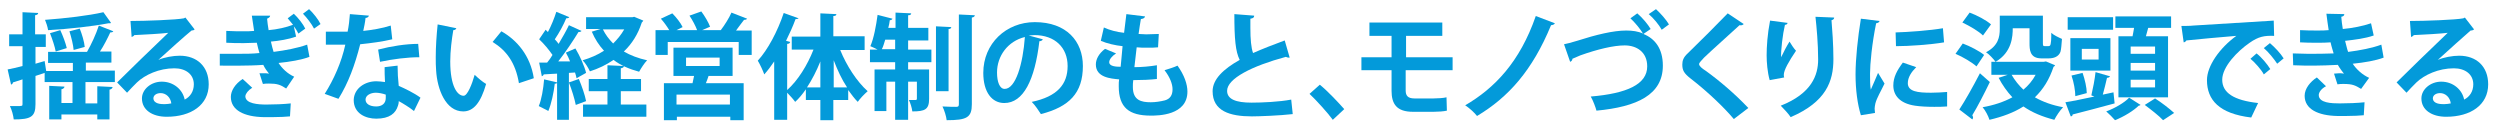 <?xml version="1.0" encoding="utf-8"?>
<!-- Generator: Adobe Illustrator 25.4.1, SVG Export Plug-In . SVG Version: 6.00 Build 0)  -->
<svg version="1.1" id="レイヤー_1" xmlns="http://www.w3.org/2000/svg" xmlns:xlink="http://www.w3.org/1999/xlink" x="0px"
	 y="0px" width="655.2px" height="33.7px" viewBox="0 0 655.2 33.7" style="enable-background:new 0 0 655.2 33.7;"
	 xml:space="preserve">
<style type="text/css">
	.st0{fill:#039ADA;}
</style>
<g>
	<g>
		<g>
			<path class="st0" d="M22.4,21.6v5.5h3.1v-4.5l4,0.2c0,0.3-0.3,0.6-0.8,0.7v7.8h-3.2v-1.3h-9.4v1.3h-3.2v-8.8l4,0.2
				c0,0.3-0.3,0.6-0.8,0.7v3.6H19v-5.5h-7.3v-2.4l-2.4,0.8v7.4c0,3.3-1.2,4-5.7,4c-0.1-1-0.5-2.5-1-3.5c0.6,0,1.2,0,1.7,0
				c1.6,0,1.6,0,1.6-0.6v-6.4l-2.5,0.8c0,0.3-0.3,0.5-0.5,0.6l-0.9-4c1.1-0.2,2.4-0.5,3.9-0.9v-5.2H2.4V9h3.5V3.2L10,3.4
				c0,0.3-0.2,0.5-0.8,0.6v5h2.8v3.3H9.3v4.4l2.4-0.7l0.4,2.6h7v-2.1h-6.5v-2.9h10.2c1.1-1.9,2.4-4.7,3.1-6.9l3.8,1.5
				c-0.1,0.2-0.4,0.3-0.8,0.3c-0.7,1.5-1.7,3.5-2.7,5h3v2.9h-6.7v2.1h7.6v3H22.4z M29.1,6c-0.1,0.1-0.2,0.1-0.4,0.1
				c-0.1,0-0.2,0-0.3,0C24.3,6.9,18,7.6,12.6,7.9c-0.1-0.8-0.5-2-0.8-2.7c5.4-0.4,11.4-1.1,15.3-2L29.1,6z M15.8,7.9
				c0.7,1.5,1.4,3.4,1.7,4.7l-2.9,0.9c-0.2-1.2-0.9-3.3-1.5-4.8L15.8,7.9z M20.9,7.5c0.6,1.5,1.2,3.5,1.3,4.8l-2.9,0.8
				c-0.1-1.3-0.6-3.3-1.1-4.9L20.9,7.5z"/>
			<path class="st0" d="M41.5,15.7c1.6-0.7,3.9-1.1,5.6-1.1c4.5,0,7.6,2.8,7.6,7.5c0,5.4-4.6,8.5-11,8.5c-3.8,0-6.5-1.8-6.5-4.8
				c0-2.4,2.4-4.4,5.2-4.4c3.1,0,5.5,2.1,6,4.7c1.4-0.7,2.4-2.1,2.4-4c0-2.6-2.1-4.2-5.1-4.2c-4,0-7.7,1.7-9.8,3.7
				c-0.7,0.7-1.9,1.9-2.6,2.7l-2.6-2.7c2.1-2.1,9.5-9.3,13.4-13c-1.4,0.2-6.5,0.5-8.9,0.6c-0.1,0.2-0.4,0.4-0.7,0.5l-0.3-4.2
				c3.8,0,12.1-0.3,14-0.7l0.4-0.2L51,7.7C50.9,7.9,50.5,8,50.2,8C48.7,9.2,43.9,13.5,41.5,15.7L41.5,15.7z M43.1,27.3
				c0.5,0,1.4-0.1,1.8-0.2c-0.2-1.6-1.4-2.7-2.8-2.7c-1,0-1.9,0.5-1.9,1.4C40.3,27.2,42.1,27.3,43.1,27.3z"/>
			<path class="st0" d="M77.6,9.6c-2,0.7-4.4,1.1-6.6,1.3c0.2,1,0.5,2,0.7,2.7c3.1-0.4,6.3-1,8.8-1.9l0.6,3.2
				c-2.1,0.8-5.1,1.3-8.1,1.6c0.9,1.4,2.3,2.8,4.1,3.6l-2.1,3.1c-1.5-1-2.4-1.3-4.5-1.3c-0.5,0-1.1,0-1.6,0.1l-0.9-2.8
				c0.3,0,0.7,0,1.1,0c0.5,0,1,0,1.4,0.1c-0.4-0.5-1.1-1.4-1.5-2.3c-3.9,0.3-9.8,0.2-11.4,0.2v-3.1c1.7,0,3.5,0,5.1,0
				c1.6,0,3.5,0,5.3-0.2c-0.2-0.7-0.5-1.7-0.7-2.7c-1.1,0-2.2,0.1-3.4,0.1c-1.6,0-3.2,0-4.6-0.1V8.1c1.9,0.1,3.2,0.1,4.6,0.1
				c0.9,0,1.8,0,2.7-0.1c-0.2-1.2-0.4-2.6-0.6-4l4.8,0c0,0.4-0.4,0.6-0.8,0.8c0.1,0.9,0.2,2,0.4,3c2.3-0.2,4.5-0.7,6.4-1.4
				c-0.5-0.6-1-1.2-1.4-1.7l1.6-1.2c1.1,1,2.5,2.8,3,3.9l-1.8,1.3c-0.3-0.6-0.7-1.3-1.2-1.9L77.6,9.6z M76,30.5
				c-1.1,0.1-2.6,0.2-4.6,0.2c-0.7,0-1.5,0-2.3,0c-5.1-0.1-8.6-1.8-8.6-5.3c0-1.6,1.1-3.4,3.1-4.7l2.5,2.3c-1.1,0.7-1.7,1.5-1.8,2.2
				c0,2,3.4,2.2,5.5,2.2c2,0,4.7-0.1,6.4-0.3L76,30.5z M82.3,7.5c-0.6-1.2-1.9-2.9-2.9-3.9l1.6-1.2c1.1,1,2.5,2.8,3,3.9L82.3,7.5z"
				/>
			<path class="st0" d="M96.7,4.1c-0.1,0.3-0.4,0.6-0.9,0.6c-0.1,1.1-0.4,2.5-0.6,3.4c2.1-0.2,5.1-0.7,7.2-1.4l0.4,3.6
				c-2.5,0.6-5.5,1-8.4,1.3c-1.4,5.5-3.1,10.1-5.7,14.3l-3.6-1.3c2.4-3.8,4.4-8.3,5.4-12.9h-5.1V8.3h3.3c0.9,0,1.8,0,2.4,0
				c0.3-1.4,0.5-3.1,0.6-4.6L96.7,4.1z M104.2,17.2c0,1.8,0.1,3.5,0.3,5.3c1.6,0.7,4.1,1.9,5.7,3.1l-1.7,3.5c-1.1-0.9-2.9-2-4-2.6
				c0,0.6-0.1,0.9-0.2,1.2c-0.6,2-2.2,3.4-5.7,3.4c-2.7,0-5.9-1.3-5.9-4.9c0.1-3.1,3-4.9,5.9-4.9c0.7,0,1.5,0.1,2.3,0.2
				c-0.1-1.4-0.1-2.9-0.1-3.9L104.2,17.2z M101.1,24.8c-0.8-0.3-1.9-0.5-2.6-0.5c-1.4,0-2.7,0.7-2.7,1.8c0,1.1,1.1,1.8,2.8,1.8
				c1.4,0,2.5-0.7,2.5-2.2V24.8z M109.9,15c-3.2,0-7,0.5-10.3,1.2L99.1,13c3.4-0.9,7.3-1.5,10.5-1.5L109.9,15z"/>
			<path class="st0" d="M119.6,7.4c-0.1,0.3-0.4,0.5-0.8,0.5c-0.4,2.3-0.8,5.5-0.8,8.2c0,6.6,1.9,9,3.5,9c1,0,2.2-3,2.9-5.5
				c0.7,0.7,2.1,1.9,3,2.4c-1.4,4.9-3.3,7.2-6,7.2c-4.6,0-6.8-5.8-7.1-10.7c-0.1-1.1-0.1-2.3-0.1-3.5c0-2.7,0.2-5.7,0.5-8.6
				L119.6,7.4z M136,21.8c-0.9-5.4-3.3-8.6-6.9-10.8l2.3-2.8c4.1,2.3,7.6,6.4,8.5,12.3L136,21.8z"/>
			<path class="st0" d="M151.1,20.5c-0.1-0.4-0.2-1-0.4-1.5l-1.6,0.1v12.3H146v-9.7c-0.1,0.2-0.4,0.3-0.6,0.2
				c-0.3,2.5-0.9,5.3-1.7,7.2c-0.6-0.4-1.8-0.9-2.5-1.3c0.7-1.6,1.2-4.5,1.4-7l3.4,0.8v-2.3c-1.3,0.1-2.5,0.1-3.5,0.2
				c-0.1,0.3-0.3,0.4-0.5,0.5l-0.7-3.6h2.1c0.5-0.6,1-1.3,1.4-2c-0.9-1.3-2.2-2.9-3.5-4.1l1.7-2.5l0.6,0.6c0.9-1.7,1.7-3.7,2.2-5.3
				l3.4,1.4c-0.1,0.2-0.4,0.3-0.8,0.3c-0.7,1.7-1.9,3.9-3,5.5c0.4,0.4,0.7,0.8,1,1.2c1-1.7,2-3.4,2.7-4.9l3.3,1.5
				c-0.1,0.2-0.4,0.3-0.8,0.3c-1.4,2.3-3.4,5.3-5.3,7.7l3.1,0c-0.3-0.8-0.7-1.6-1.1-2.3l2.5-1.1c1.2,2,2.4,4.7,2.8,6.4L151.1,20.5z
				 M150.9,27.5c-0.3-1.6-1.1-4.1-1.8-5.9l2.6-0.9c0.8,1.9,1.6,4.2,1.9,5.8L150.9,27.5z M166.2,4.4l2.4,1c-0.1,0.2-0.2,0.3-0.4,0.5
				c-1,3.1-2.6,5.6-4.7,7.6c1.7,1,3.8,1.8,6.1,2.3c-0.7,0.7-1.6,2.1-2.1,3c-2.6-0.7-4.9-1.7-6.7-3.1c-1.9,1.3-4,2.3-6.2,3
				c-0.4-0.9-1.2-2.2-1.9-2.9c2-0.6,3.9-1.4,5.6-2.5c-1.3-1.4-2.4-3.1-3.2-5l2.3-0.7h-3.8V4.5h12.2L166.2,4.4z M162.7,23.9v3.5h6.7
				v3.2h-16.6v-3.2h6.4v-3.5h-4.9v-3.2h4.9v-3.6l4.3,0.2c0,0.3-0.2,0.5-0.8,0.6v2.8h5.3v3.2H162.7z M158,7.7
				c0.7,1.4,1.6,2.6,2.7,3.7c1.1-1.1,2.1-2.3,2.9-3.7H158z"/>
			<path class="st0" d="M195.8,4.9c-0.1,0.2-0.4,0.3-0.8,0.3c-0.6,0.8-1.4,1.8-2.1,2.8h4.1v6.4h-3.4V11H175v3.4h-3.2V7.9h3.6
				c-0.6-1-1.4-2.1-2.2-3l3-1.4c1,1,2.2,2.5,2.7,3.6l-1.6,0.8h5.4c-0.4-1.1-1.2-2.6-2-3.8l3.1-1.1c0.9,1.2,1.9,2.9,2.3,4L184,7.9
				h4.9c1-1.3,2.2-3.2,2.8-4.6L195.8,4.9z M192.1,19.9h-6.4c-0.2,0.6-0.4,1.2-0.7,1.9h9.9v9.7h-3.5v-0.9h-14v0.9H174v-9.7h7.5
				l0.4-1.9h-5.4v-7.4h15.5V19.9z M191.3,27.4v-2.6h-14v2.6H191.3z M179.8,15.1v2.2h8.8v-2.2H179.8z"/>
			<path class="st0" d="M226.6,13.1h-6.4c1.7,4.2,4.4,8.3,7.2,10.8c-0.8,0.7-2,1.9-2.6,2.8c-0.9-0.9-1.7-2-2.5-3.1v2.6h-3.9v5.3H215
				v-5.3h-3.8v-2.8c-0.9,1.3-1.8,2.4-2.8,3.3c-0.5-0.7-1.4-1.7-2.1-2.4v7.1h-3.4V16.1c-0.8,1.2-1.7,2.4-2.6,3.4
				c-0.3-0.9-1.2-2.8-1.7-3.6c2.6-2.8,5.2-7.7,6.8-12.5l3.9,1.4C209.2,4.9,209,5,208.5,5c-0.7,1.9-1.6,3.9-2.5,5.7l1.1,0.3
				c-0.1,0.3-0.3,0.5-0.8,0.5v12.1c2.8-2.5,5.3-6.5,6.9-10.6h-5.7V9.6h7.5V3.5l4.2,0.2c0,0.3-0.2,0.5-0.8,0.5v5.3h8.2V13.1z
				 M215,16.1c-1,2.5-2.2,4.8-3.5,6.8h3.5V16.1z M218.5,22.9h3.5c-1.4-2.1-2.5-4.5-3.5-7.1V22.9z"/>
			<path class="st0" d="M238,10.4V13h6.1v3.3H238v1.9h5.5v7.7c0,2.8-1.1,3.3-4.4,3.3c-0.1-0.9-0.5-2.2-0.9-3c0.8,0,1.5,0,1.8,0
				c0.2,0,0.3-0.1,0.3-0.4v-4.4H238v10h-3.4v-10h-2.3v7.7h-3.1V18.2h5.4v-1.9H228V13h2c-0.6-0.3-1.4-0.7-1.9-0.9
				c0.9-2,1.5-5.3,1.9-8.2l3.9,1c-0.1,0.2-0.3,0.4-0.7,0.4c-0.1,0.7-0.2,1.3-0.4,2h1.9v-4l4.1,0.2c0,0.3-0.2,0.5-0.8,0.5v3.3h5.3
				v3.3H238z M232,10.4c-0.3,0.9-0.5,1.8-0.9,2.5h3.5v-2.5H232z M249.3,7.1c0,0.3-0.2,0.5-0.7,0.5v16.3h-3.3v-17L249.3,7.1z
				 M251.4,3.8l4.1,0.2c-0.1,0.3-0.2,0.5-0.8,0.6v22.7c0,3.5-1.3,4.2-6.6,4.2c-0.1-1-0.6-2.6-1.1-3.6c1.6,0.1,3.1,0.1,3.6,0.1
				s0.7-0.1,0.7-0.7V3.8z"/>
			<path class="st0" d="M273.3,10.3c-0.1,0.3-0.5,0.5-0.9,0.5C271.2,21,268.2,27,263.2,27c-3.2,0-5.5-2.8-5.5-7.9
				c0-7.7,6-13.3,13.5-13.3c8.3,0,12.6,5,12.6,11.5c0,7.1-3.6,10.7-11,12.6c-0.6-0.9-1.4-2.2-2.4-3.2c6.7-1.4,9.4-4.6,9.4-9.4
				c0-4.8-3.3-8.1-8.7-8.1c-0.5,0-1,0.1-1.5,0.1L273.3,10.3z M268.6,9.7c-4.5,1.1-7.3,5-7.3,9.3c0,2.5,0.7,4.3,2,4.3
				C266.2,23.3,268.1,16.7,268.6,9.7z"/>
			<path class="st0" d="M303.2,20.7c-1.7,0.2-4,0.3-6.2,0.3c-0.1,0.7-0.1,1.2-0.1,1.8c0,3.5,2.2,4,4.7,4c1.2,0,2.5-0.2,3.7-0.5
				c1.4-0.4,2-1.4,2-2.9c0-1.4-0.7-3.2-2.1-5c1-0.3,2.6-0.8,3.4-1.2c1.8,2.5,2.6,4.9,2.6,6.8c0,6.3-7.8,6.3-9.6,6.3
				c-5.7,0-8.4-2.1-8.4-7.7c0-0.8,0-1.2,0.1-1.8c-2.2-0.2-6.1-0.5-6.1-3.9c0-1.3,0.7-2.8,2.4-4.1l2.9,1.2c-1.1,0.7-1.8,1.6-1.8,2.3
				c0,1.1,1.8,1.2,3,1.2c0.2-1.7,0.3-3.5,0.5-5.4c-1.9-0.2-4.1-0.7-5.7-1.4l0.8-3.5c1.5,0.7,3.4,1.2,5.3,1.4
				c0.2-1.7,0.4-3.4,0.6-4.9l4.9,0.6c-0.1,0.4-0.4,0.6-1.1,0.7c-0.2,1.1-0.4,2.5-0.6,3.9c0.6,0,1.3,0.1,2,0.1c1.1,0,2.3-0.1,3.3-0.1
				l-0.2,3.5c-0.8,0.1-1.8,0.1-2.8,0.1c-1,0-2,0-2.8-0.1c-0.2,1.8-0.4,3.6-0.6,5.2c2,0,4.1-0.2,5.9-0.5L303.2,20.7z"/>
			<path class="st0" d="M338,15.1c-0.1,0-0.2,0-0.3,0c-0.2,0-0.5-0.1-0.7-0.2c-8.9,2.4-15.4,5.7-15.4,8.9c0,2.2,2.3,3.1,6.4,3.1
				c2.7,0,7.3-0.2,10.4-0.8l0.4,3.8c-3.4,0.4-9,0.6-10.7,0.6c-5.8,0-10.3-1.4-10.3-6.6c0-3.1,2.8-5.8,7.1-8.2
				c-1.1-2.2-1.4-5.5-1.4-12l5.2,0.4c0,0.5-0.3,0.7-1,0.8c0,0.9,0,1.7,0,2.4c0,3,0.2,5.2,0.7,6.6c2.5-1.1,5.3-2.2,8.3-3.3L338,15.1z
				"/>
			<path class="st0" d="M345.9,22.2c2.1,1.7,4.9,4.7,6.4,6.4l-3,2.8c-1.3-1.8-4.3-5.1-6.1-6.8L345.9,22.2z"/>
			<path class="st0" d="M368.4,18.4v5.3c0,1.3,0.5,2.1,2.3,2.1h5c1,0,2.7-0.1,3.4-0.3l0.1,3.5c-0.8,0.2-2.4,0.3-3.5,0.3h-5.4
				c-4.3,0-5.6-2.1-5.6-5.5v-5.4h-7.9V15h7.9V9.4h-5.8V5.9h19.1v3.5h-9.5V15h12.2v3.4H368.4z"/>
			<path class="st0" d="M407.5,6.1c-0.1,0.3-0.6,0.5-1,0.5c-4.9,11.9-11.2,18.9-19.4,23.8c-0.6-0.8-2-2.1-3.1-2.8
				c7.7-4.5,14.3-11.3,18.5-23.4L407.5,6.1z"/>
			<path class="st0" d="M429.1,3.5c1.4,1.2,2.8,2.9,3.5,4.1l-1.9,1.3c3,1.2,5.1,3.8,5.1,8.3c0,7.6-6.7,10.8-17.4,11.8
				c-0.2-0.8-0.9-2.7-1.5-3.7c9.5-0.8,14.8-3.2,14.8-7.9c0-3.8-2.8-5.5-5.9-5.5c-2.9,0-7.1,1-11.6,2.6c-0.7,0.3-1.4,0.6-2.1,0.9
				c0,0.4-0.3,0.7-0.6,0.8l-1.6-4.6c0.9-0.2,1.8-0.4,3.4-0.9c5-1.6,9.5-2.7,12.9-2.7c1.6,0,3.1,0.2,4.4,0.8c-0.7-1.2-2.2-3-3.3-4
				L429.1,3.5z M434,2.4c1.3,1.2,2.7,2.8,3.4,4l-1.9,1.4c-0.7-1.3-2.2-3.1-3.4-4.1L434,2.4z"/>
			<path class="st0" d="M454.4,31.2c-2.5-3-6.9-7.2-11.3-10.6c-1.8-1.4-2.2-2.2-2.2-3.7c0-1,0.3-1.9,1.4-2.9
				c2.9-2.8,8.2-8.1,10.5-10.5l4.2,2.8c-0.3,0.3-0.6,0.4-1.1,0.3c-2.7,2.5-6.9,6.2-9.3,8.5c-0.6,0.7-1.3,1.3-1.3,1.7
				c0,0.5,0.7,1.1,1.8,1.8c3.6,2.6,7.7,6.1,11.1,9.7L454.4,31.2z"/>
			<path class="st0" d="M463.8,21c-0.6-2.1-0.8-4.7-0.8-6.5c0-2.2,0.2-5.5,0.9-9.1l4.6,0.6c-0.1,0.4-0.4,0.5-0.7,0.5
				c-0.6,2.5-1.1,6.8-1,8.5c0.6-1.3,1.5-3,2.2-4.1c0.4,0.7,1.2,1.9,1.7,2.4c-1.9,2.8-3.2,5.1-3.2,6.3c0,0.2,0,0.5,0.1,0.7L463.8,21z
				 M480.7,4.6c0,0.4-0.3,0.6-0.7,0.7c0.2,2.4,0.5,6.4,0.5,10.2c0,5.8-1.9,11.2-11.2,15.2c-0.5-0.8-1.9-2.3-2.6-3
				c8.1-3.2,9.8-8,9.8-12.1c0-4.2-0.4-8.4-0.7-11.2L480.7,4.6z"/>
			<path class="st0" d="M492.6,5.5c-0.1,0.3-0.3,0.5-0.9,0.6c-1.1,5.3-1.6,10.7-1.6,13.2c0,1.7,0,3.2,0.2,4.2
				c0.4-0.9,1.5-3.4,1.9-4.4l1.7,2.8c-1,2.1-2,3.7-2.4,5.2c-0.1,0.5-0.2,1-0.2,1.4c0,0.4,0.1,0.7,0.1,1.1l-3.7,0.6
				c-0.9-2.9-1.4-6.7-1.4-10.7c0-4.1,0.6-9.7,1.4-14.6L492.6,5.5z M510.3,27.9c-1.1,0.1-2.3,0.1-3.4,0.1c-1.9,0-3.7-0.1-5-0.3
				c-4.1-0.6-5.7-2.8-5.7-5.3c0-2.2,1-4,2.5-6l3.5,1.2c-1.3,1.3-2.2,2.7-2.2,4.2c0,2.2,2.6,2.5,6.1,2.5c1.4,0,2.9-0.1,4.2-0.2
				L510.3,27.9z M496.8,8.5c3.4-0.1,8.9-0.5,12.4-1.1l0.3,3.7c-3.5,0.6-9.2,1-12.6,1L496.8,8.5z"/>
			<path class="st0" d="M514.4,11.4c1.9,0.7,4.4,2,5.6,3l-2,3c-1.1-1-3.6-2.5-5.5-3.3L514.4,11.4z M513.5,28.7
				c1.5-2.3,3.6-6,5.4-9.5l2.6,2.3c-1.5,3.1-3.2,6.4-4.6,8.7c0.1,0.2,0.2,0.4,0.2,0.6s-0.1,0.4-0.2,0.5L513.5,28.7z M516.2,3.3
				c1.9,0.7,4.4,2,5.6,3.1l-2.1,2.9c-1.1-1.1-3.5-2.5-5.4-3.4L516.2,3.3z M536.2,16.1l2.4,1c-0.1,0.2-0.2,0.3-0.4,0.4
				c-1.1,3.3-2.7,5.9-4.9,8c2.1,1.2,4.6,2.1,7.4,2.6c-0.8,0.8-1.8,2.3-2.3,3.3c-3.1-0.8-5.8-1.9-8.1-3.5c-2.5,1.6-5.5,2.7-8.9,3.5
				c-0.3-1-1.1-2.5-1.8-3.3c2.9-0.5,5.6-1.4,7.8-2.6c-1.4-1.5-2.6-3.2-3.6-5.1l2.4-0.8h-4.3v-3.4h13.7L536.2,16.1z M527.5,7.4
				c0,2.1-0.2,6.3-4.5,8.8c-0.5-0.7-1.8-2.1-2.5-2.5c3.2-1.7,3.6-4,3.6-6.1V4.1h11.3V11c0,1,0,1.1,0.6,1.1c0.9,0,1,0,1.2-0.1
				c0.4-0.2,0.4-2.2,0.4-3.4c0.6,0.6,1.9,1.2,2.8,1.6c-0.1,1.3-0.2,2.8-0.4,3.4c-0.5,1.3-1.8,1.7-3.1,1.7H535c-3.1,0-3.1-2.4-3.1-4
				V7.4H527.5z M527.2,19.6c0.8,1.4,1.9,2.8,3.1,3.9c1.3-1.1,2.4-2.4,3.2-3.9H527.2z"/>
			<path class="st0" d="M553.9,24.2l0.3,2.9c-4,1.1-8.3,2.2-11,2.9c0,0.3-0.2,0.5-0.5,0.5l-1.4-3.7c2-0.3,4.7-0.9,7.6-1.5l-0.8-0.3
				c0.4-1.7,0.9-4.2,1.1-6.1L553,20c-0.1,0.2-0.4,0.4-0.8,0.4c-0.3,1.3-0.7,3-1.1,4.4L553.9,24.2z M553.8,4.5v3.3h-11.9V4.5H553.8z
				 M553.1,10v8.5h-10.5V10H553.1z M545.8,19.1c0.6,1.7,1.1,3.9,1.1,5.3l-3,0.8c0-1.4-0.4-3.7-1-5.4L545.8,19.1z M550,15.6v-2.8
				h-4.4v2.8H550z M561,27.5c-0.1,0.1-0.3,0.2-0.5,0.2c-1.3,1.3-3.9,2.9-6.2,3.8c-0.5-0.6-1.6-1.7-2.3-2.3c2.2-0.8,4.8-2.3,6-3.6
				L561,27.5z M568.2,9.5v16h-13v-16h3.7c0.1-0.7,0.3-1.4,0.4-2.2h-4.9v-3h14.6v3H563c-0.2,0.7-0.4,1.4-0.6,2.2H568.2z M564.8,14.1
				v-1.9h-6.4v1.9H564.8z M564.8,18.5v-2h-6.4v2H564.8z M564.8,22.9v-2h-6.4v2H564.8z M566.9,31.5c-1-1.1-3.2-2.8-4.8-4l2.7-1.7
				c1.6,1,3.8,2.7,5,3.8L566.9,31.5z"/>
			<path class="st0" d="M571.7,6.8c0.9,0,2.3,0,3.1-0.1c3.4-0.2,16.1-1,21.1-1.3l0.1,4c-2.6-0.1-4.1,0.2-6.4,1.8
				c-3.2,2.2-7.2,6.3-7.2,9.7c0,3.4,3,5.4,9.4,6.1l-1.8,3.8c-8.4-1-11.6-4.6-11.6-9.8c0-3.7,3.3-8.4,7.7-11.6
				c-3.6,0.3-10.4,0.9-13.1,1.2c-0.1,0.2-0.4,0.5-0.7,0.5L571.7,6.8z M591.4,14c1.3,1,2.8,2.8,3.6,4.1l-1.7,1.4
				c-0.6-1.2-2.4-3.2-3.5-4.1L591.4,14z M594.9,11.3c1.3,1.1,2.8,2.7,3.6,4l-1.7,1.4c-0.7-1.1-2.3-3.1-3.5-4.1L594.9,11.3z"/>
			<path class="st0" d="M624.7,15.1c-2.1,0.8-5.1,1.3-8.1,1.6c0.9,1.4,2.5,2.9,4.3,3.7l-2.1,2.9c-1.5-0.9-2.2-1.3-4.6-1.3
				c-0.5,0-1.1,0-1.6,0.1l-0.9-2.8c0.4,0,0.9-0.1,1.3-0.1c0.5,0,0.9,0,1.3,0.1c-0.4-0.5-1.1-1.4-1.6-2.3c-2.1,0.1-4.5,0.2-6.3,0.2
				c-1.4,0-3.6,0-5.4-0.1l-0.1-3.1c1.2,0,2.6,0.1,3.9,0.1c2.3,0,4.5,0,6.8-0.1c-0.2-0.7-0.6-1.9-0.8-2.9c-1,0.1-2.3,0.1-3.4,0.1
				c-1.6,0-3.2,0-4.6-0.1l0-3.2C604.5,8,606,8,607.4,8c0.9,0,2.1,0,2.9-0.1c-0.2-1.2-0.4-2.8-0.6-4.3l4.7,0.1c0,0.4-0.3,0.6-0.8,0.7
				c0.1,1,0.2,2.2,0.4,3.2c2.4-0.2,5.4-0.8,7.4-1.5l0.7,3.2c-2.3,0.8-4.9,1.1-7.5,1.4c0.3,1,0.5,2.2,0.8,2.9c3.1-0.4,6.3-1,8.7-1.9
				L624.7,15.1z M619.5,30.2c-1.1,0.1-2.6,0.2-4.7,0.2c-0.7,0-1.4,0-2.2,0c-5.1-0.1-8.6-1.8-8.6-5.3c0-1.9,1.5-3.7,3.2-4.8l2.4,2.3
				c-1.2,0.6-1.9,1.6-1.9,2.3c0,2.1,3.4,2.2,5.5,2.2c2,0,4.8-0.1,6.5-0.3L619.5,30.2z"/>
			<path class="st0" d="M638.9,15.7c1.6-0.7,3.9-1.1,5.6-1.1c4.5,0,7.6,2.8,7.6,7.5c0,5.4-4.6,8.5-11,8.5c-3.8,0-6.5-1.8-6.5-4.8
				c0-2.4,2.4-4.4,5.2-4.4c3.1,0,5.5,2.1,6,4.7c1.4-0.7,2.4-2.1,2.4-4c0-2.6-2.1-4.2-5.1-4.2c-4,0-7.7,1.7-9.8,3.7
				c-0.7,0.7-1.9,1.9-2.6,2.7l-2.6-2.7c2.1-2.1,9.5-9.3,13.4-13c-1.4,0.2-6.5,0.5-8.9,0.6c-0.1,0.2-0.4,0.4-0.7,0.5l-0.3-4.2
				c3.8,0,12.1-0.3,14-0.7l0.4-0.2l2.4,3.1c-0.2,0.2-0.5,0.3-0.9,0.3C646.1,9.2,641.3,13.5,638.9,15.7L638.9,15.7z M640.5,27.3
				c0.5,0,1.4-0.1,1.8-0.2c-0.2-1.6-1.4-2.7-2.8-2.7c-1,0-1.9,0.5-1.9,1.4C637.7,27.2,639.5,27.3,640.5,27.3z"/>
		</g>
	</g>
</g>
</svg>
